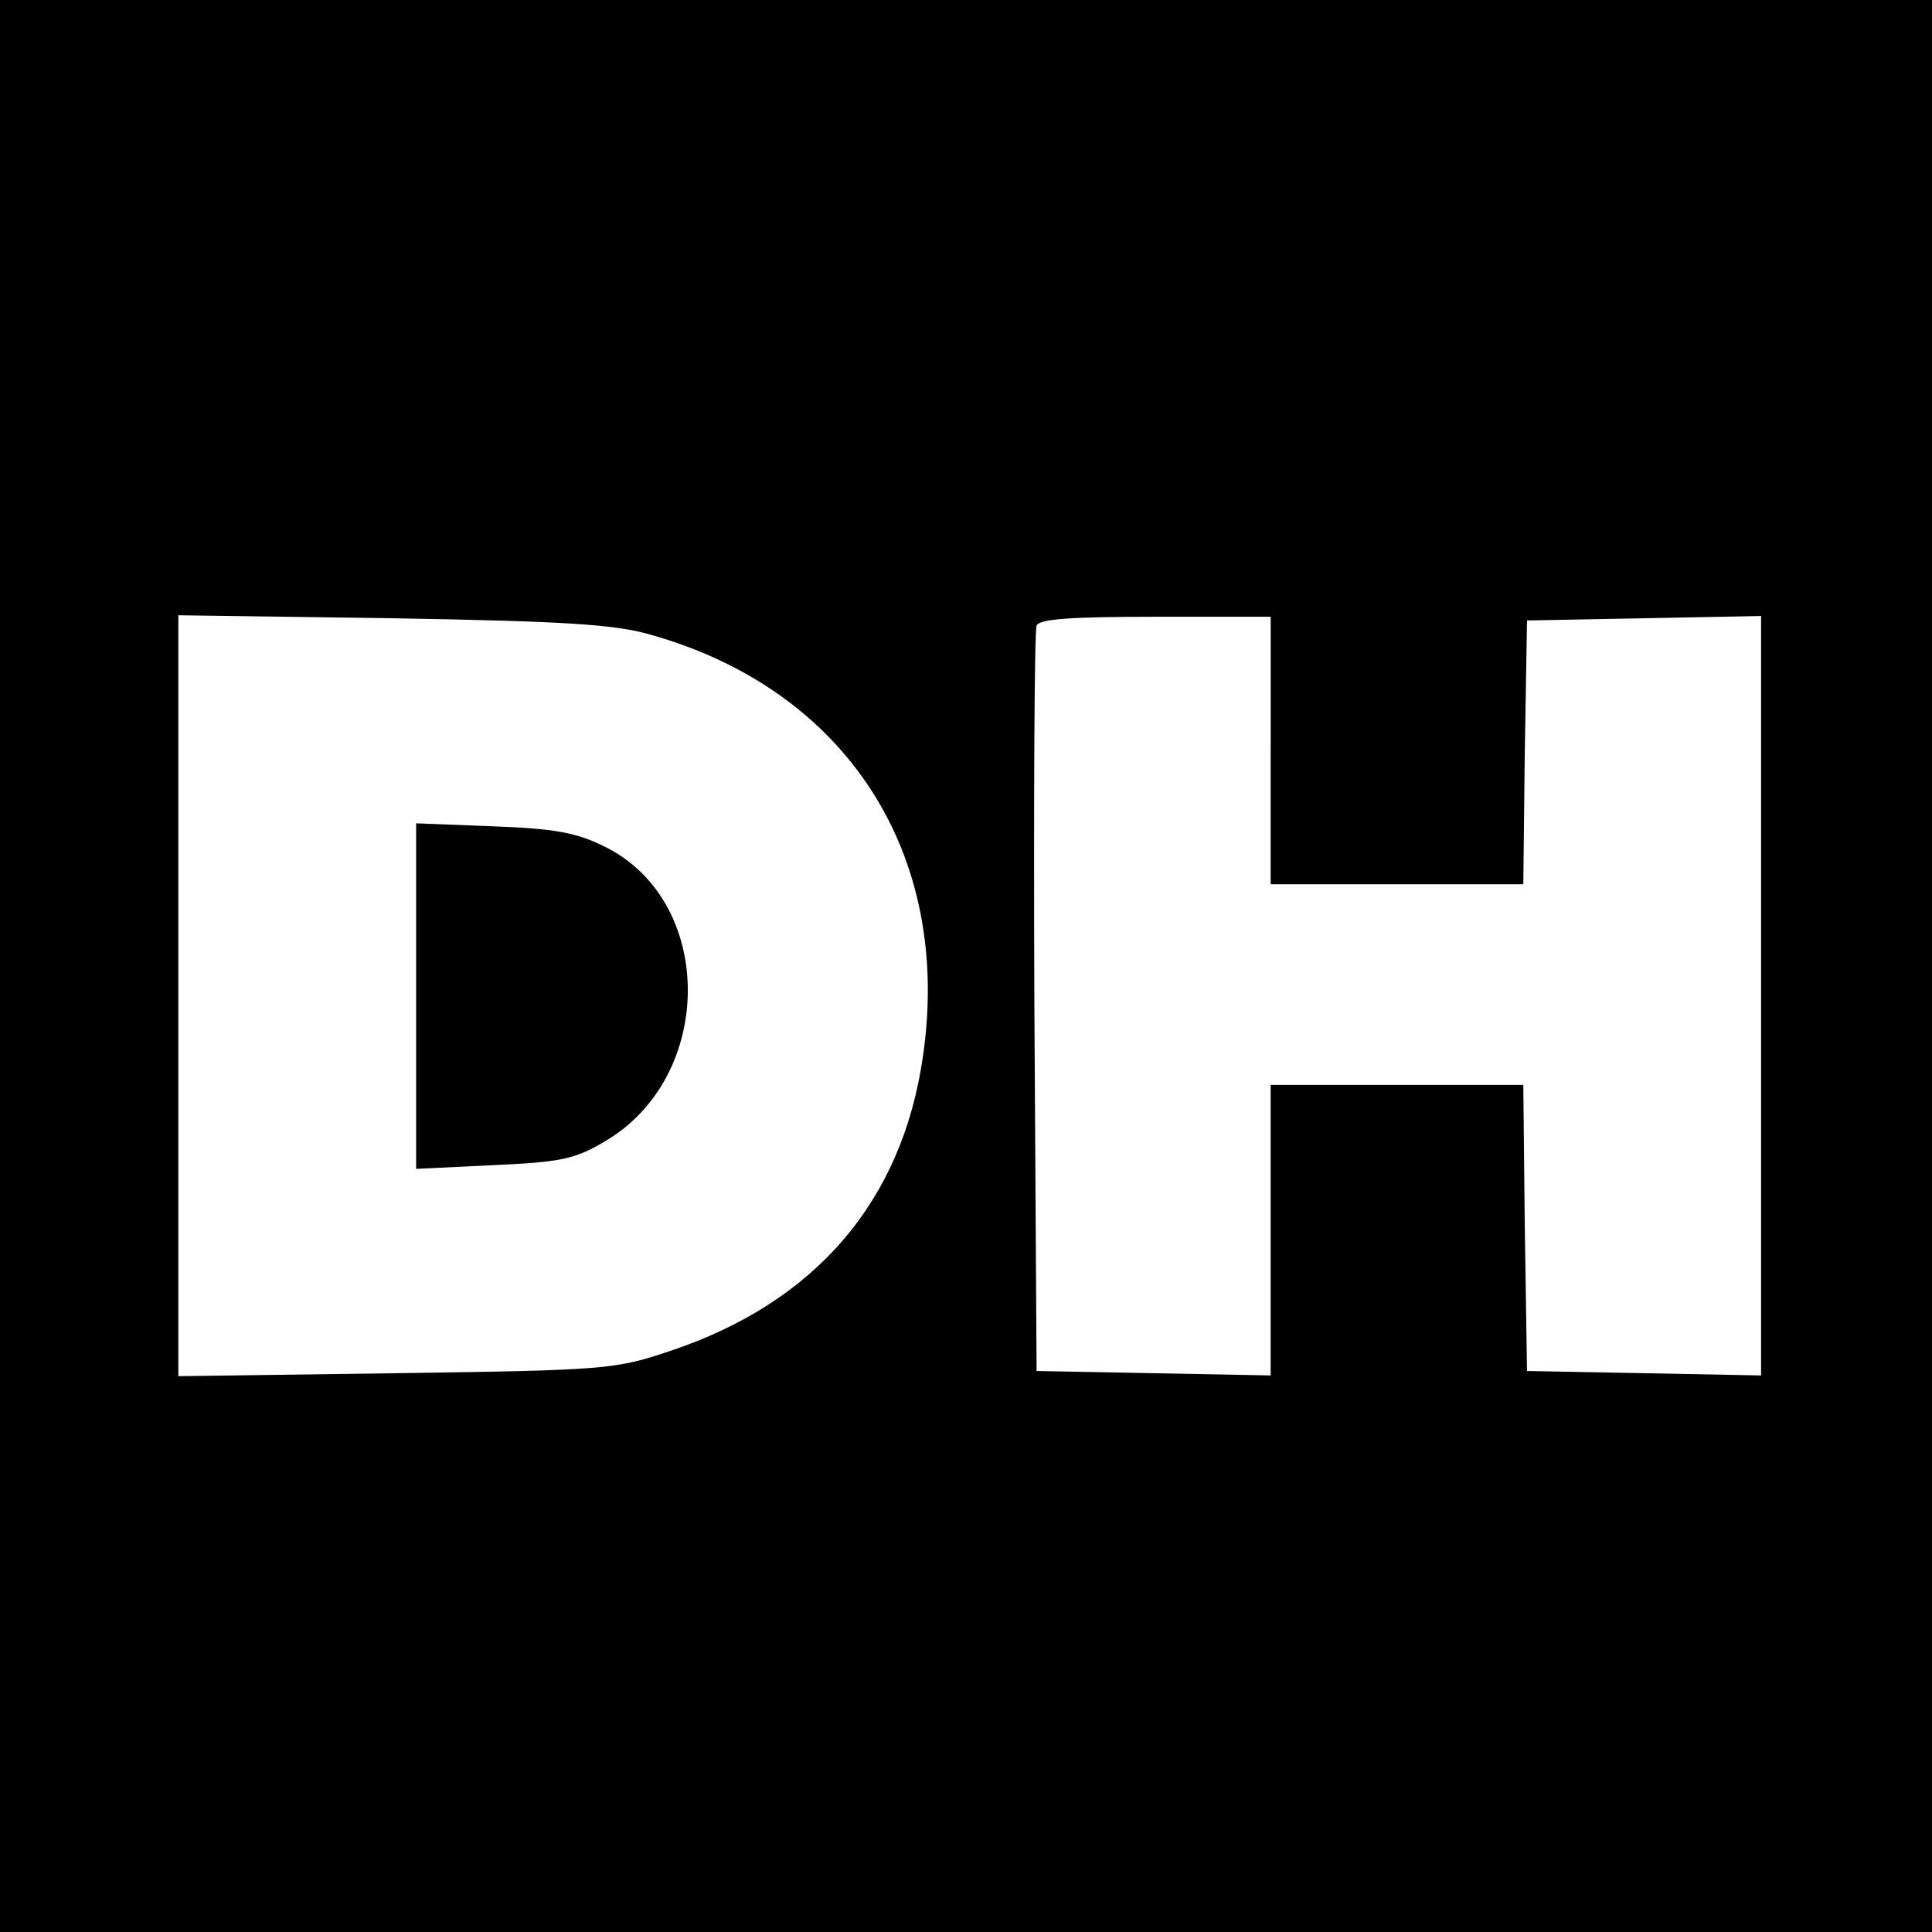 <?xml version="1.0" standalone="no"?>
<!DOCTYPE svg PUBLIC "-//W3C//DTD SVG 20010904//EN"
 "http://www.w3.org/TR/2001/REC-SVG-20010904/DTD/svg10.dtd">
<svg version="1.0" xmlns="http://www.w3.org/2000/svg"
 width="260pt" height="260pt" viewBox="0 0 260 260"
 preserveAspectRatio="xMidYMid meet">
<g transform="translate(0,260) scale(0.1,-0.1)"
fill="#000000" stroke="none">
<path d="M0 1300 l0 -1300 1300 0 1300 0 0 1300 0 1300 -1300 0 -1300 0 0
-1300z m875 446 c264 -74 407 -295 367 -568 -28 -195 -145 -331 -340 -396 -74
-25 -87 -26 -369 -30 l-293 -4 0 512 0 512 288 -4 c229 -4 299 -8 347 -22z
m835 -156 l0 -180 170 0 170 0 2 178 3 177 158 3 157 3 0 -511 0 -511 -157 3
-158 3 -3 193 -2 192 -170 0 -170 0 0 -195 0 -196 -157 3 -158 3 -3 495 c-1
272 0 501 3 508 3 9 45 12 160 12 l155 0 0 -180z"/>
<path d="M560 1260 l0 -233 104 5 c90 4 110 8 150 32 149 87 149 324 -1 397
-38 19 -69 24 -150 27 l-103 4 0 -232z"/>
</g>
</svg>
